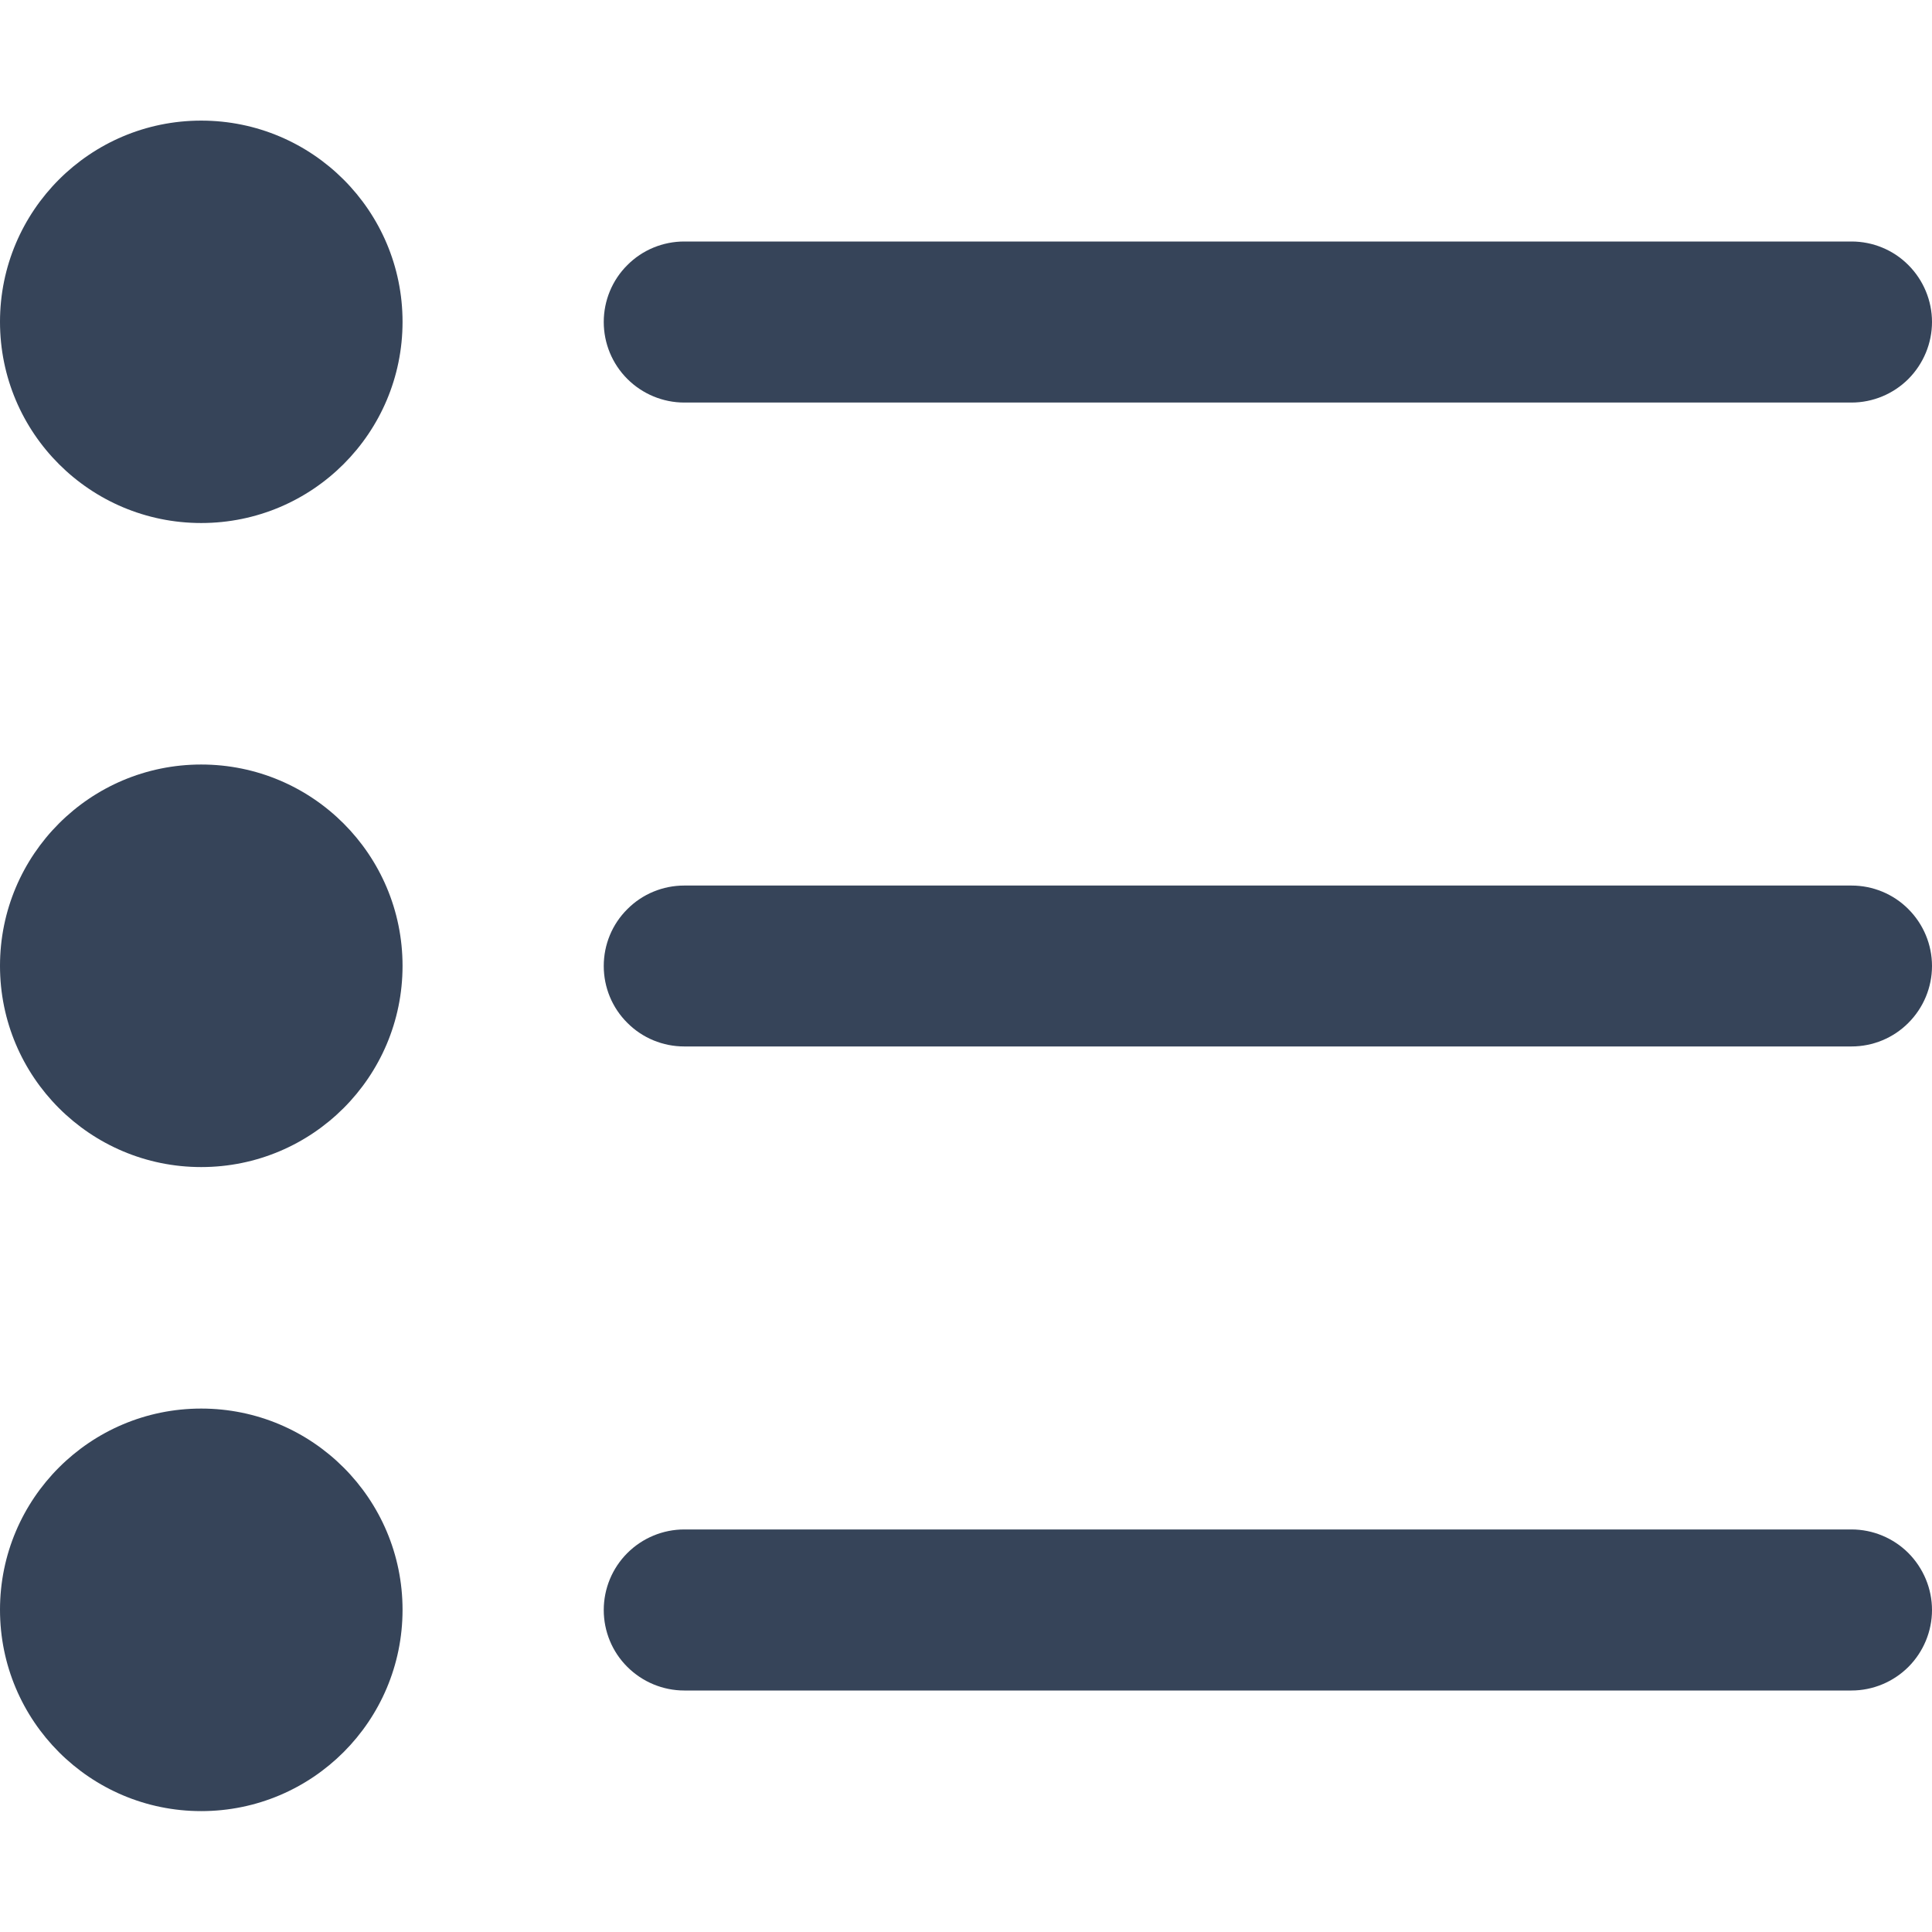 <svg width="14" height="14" viewBox="0 0 14 14" fill="none" xmlns="http://www.w3.org/2000/svg">
<path d="M1.458 3.79C2.264 3.79 2.917 3.138 2.917 2.332C2.917 1.527 2.264 0.874 1.458 0.874C0.653 0.874 0 1.527 0 2.332C0 3.138 0.653 3.79 1.458 3.79Z" fill="#364459"/>
<path d="M4.958 2.917H13.417C13.571 2.917 13.72 2.855 13.829 2.746C13.938 2.636 14 2.488 14 2.333C14 2.179 13.938 2.03 13.829 1.921C13.72 1.811 13.571 1.75 13.417 1.75H4.958C4.804 1.75 4.655 1.811 4.546 1.921C4.436 2.03 4.375 2.179 4.375 2.333C4.375 2.488 4.436 2.636 4.546 2.746C4.655 2.855 4.804 2.917 4.958 2.917Z" fill="#364459"/>
<path d="M1.458 8.457C2.264 8.457 2.917 7.804 2.917 6.999C2.917 6.193 2.264 5.54 1.458 5.54C0.653 5.54 0 6.193 0 6.999C0 7.804 0.653 8.457 1.458 8.457Z" fill="#364459"/>
<path d="M13.417 6.417H4.958C4.804 6.417 4.655 6.478 4.546 6.588C4.436 6.697 4.375 6.845 4.375 7C4.375 7.155 4.436 7.303 4.546 7.412C4.655 7.522 4.804 7.583 4.958 7.583H13.417C13.571 7.583 13.72 7.522 13.829 7.412C13.938 7.303 14 7.155 14 7C14 6.845 13.938 6.697 13.829 6.588C13.72 6.478 13.571 6.417 13.417 6.417Z" fill="#364459"/>
<path d="M1.458 13.124C2.264 13.124 2.917 12.471 2.917 11.665C2.917 10.86 2.264 10.207 1.458 10.207C0.653 10.207 0 10.86 0 11.665C0 12.471 0.653 13.124 1.458 13.124Z" fill="#364459"/>
<path d="M13.417 11.083H4.958C4.804 11.083 4.655 11.145 4.546 11.254C4.436 11.364 4.375 11.512 4.375 11.667C4.375 11.821 4.436 11.97 4.546 12.079C4.655 12.188 4.804 12.25 4.958 12.25H13.417C13.571 12.25 13.72 12.188 13.829 12.079C13.938 11.97 14 11.821 14 11.667C14 11.512 13.938 11.364 13.829 11.254C13.72 11.145 13.571 11.083 13.417 11.083Z" fill="#364459"/>
</svg>
